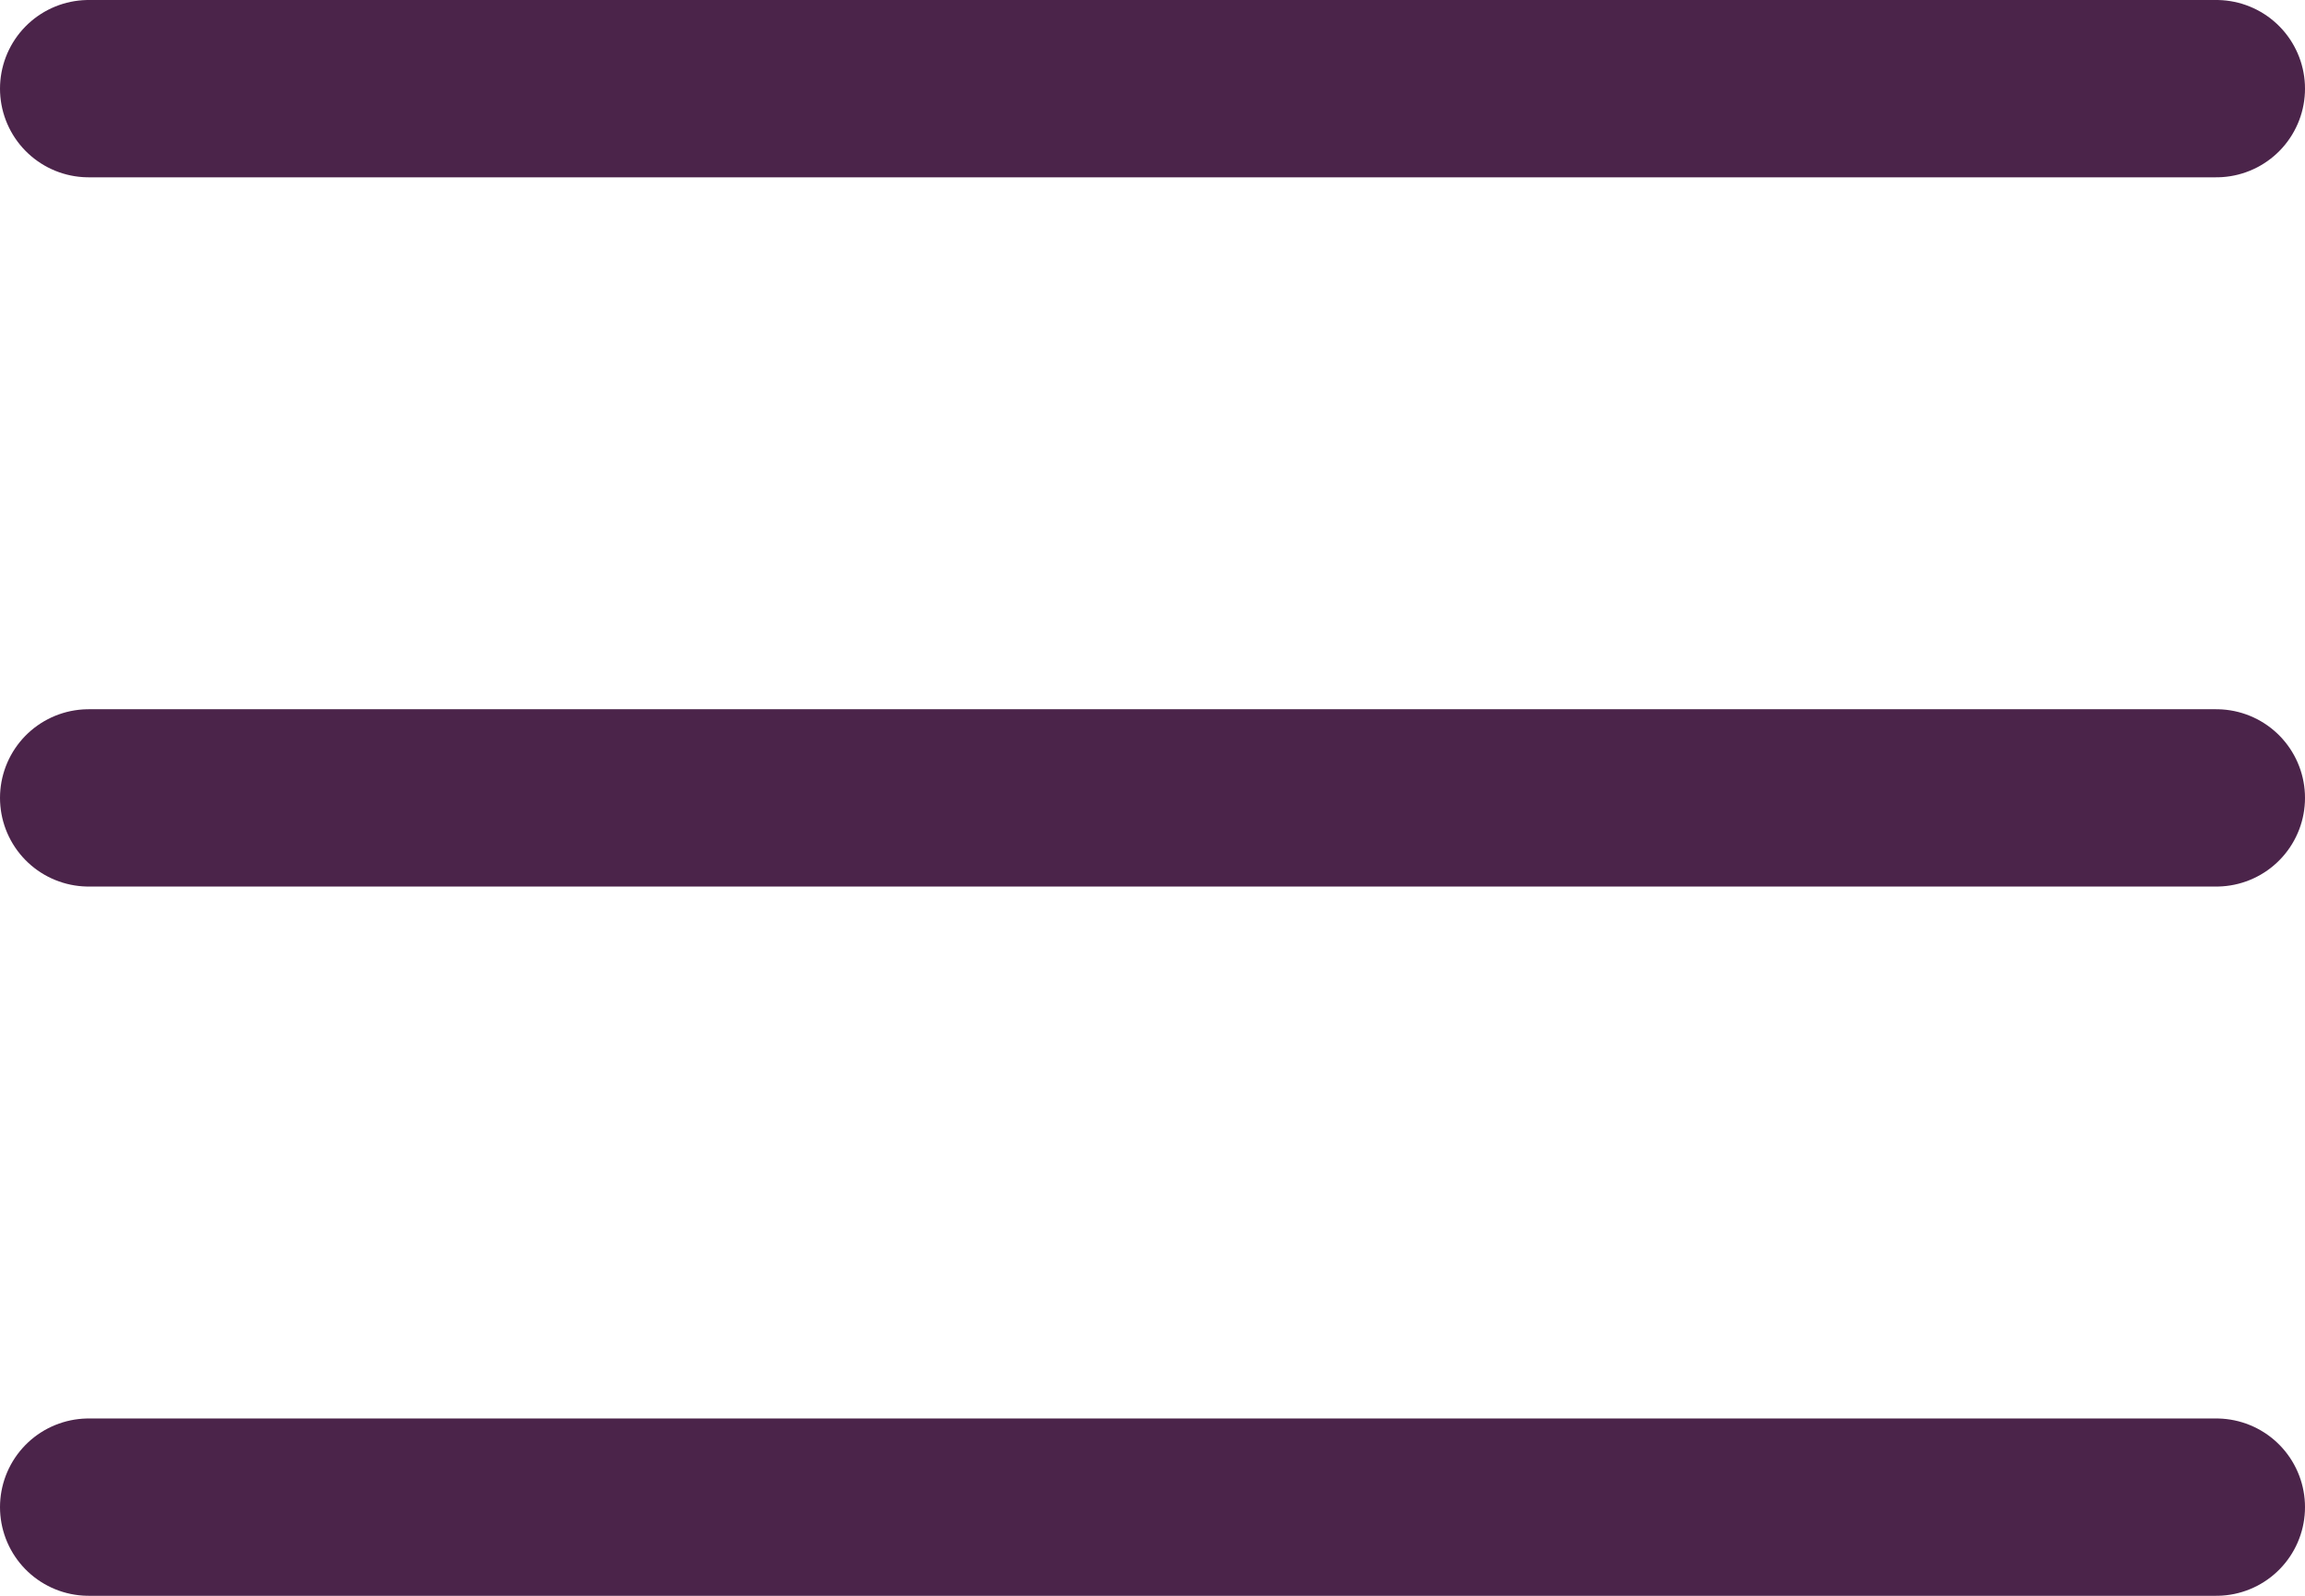 <?xml version="1.0" encoding="utf-8"?>
<svg xmlns="http://www.w3.org/2000/svg" fill="none" height="100%" overflow="visible" preserveAspectRatio="none" style="display: block;" viewBox="0 0 26 18" width="100%">
<path d="M1 9H25M1 1H25M1 17H25" id="Icon" stroke="#4B244A" stroke-linecap="round" stroke-width="2"/>
</svg>